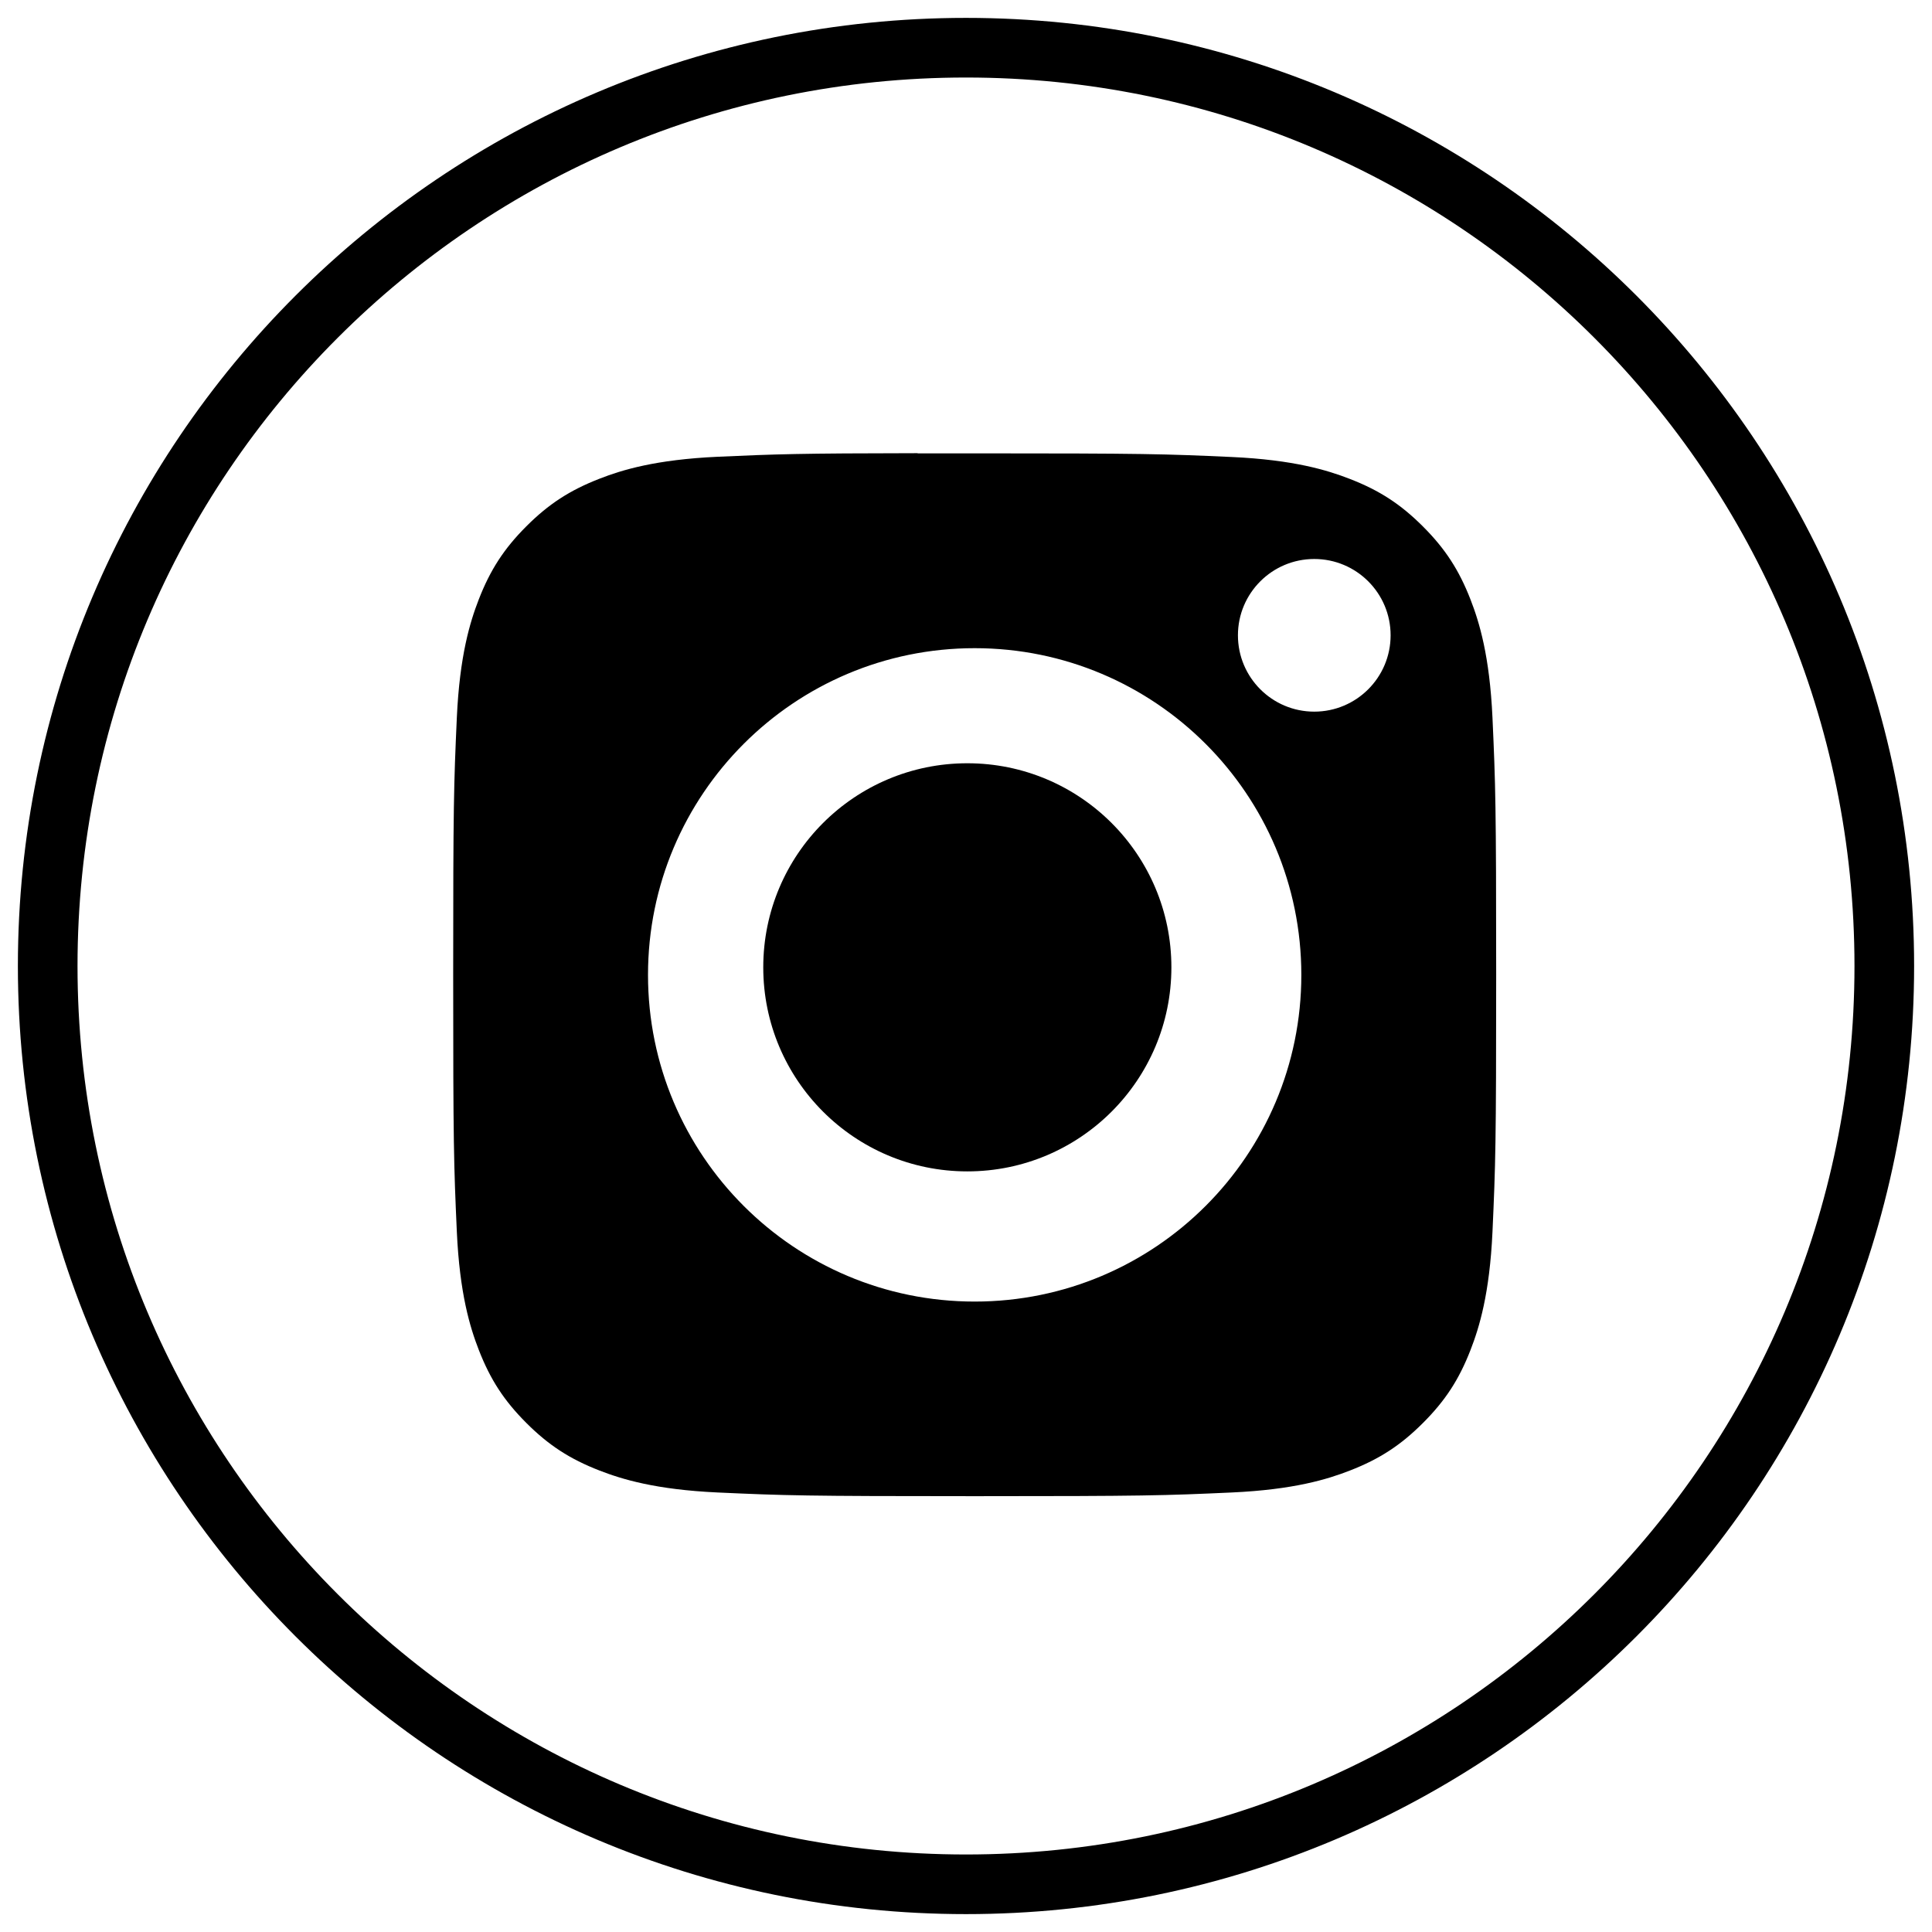 <?xml version="1.0" encoding="UTF-8"?> <svg xmlns="http://www.w3.org/2000/svg" width="81" height="81" viewBox="0 0 81 81" fill="none"> <path d="M40.5 79C61.763 79 79 61.763 79 40.5C79 19.237 61.763 2 40.5 2C19.237 2 2 19.237 2 40.5C2 61.763 19.237 79 40.5 79Z" stroke="black" stroke-width="2.5"></path> <path fill-rule="evenodd" clip-rule="evenodd" d="M38.472 19.007C39.182 19.006 39.974 19.007 40.864 19.007C47.986 19.007 48.83 19.032 51.642 19.16C54.242 19.279 55.653 19.713 56.593 20.079C57.838 20.562 58.725 21.14 59.658 22.073C60.592 23.007 61.17 23.896 61.654 25.141C62.019 26.08 62.454 27.492 62.573 30.093C62.7 32.904 62.728 33.749 62.728 40.868C62.728 47.986 62.7 48.831 62.573 51.643C62.454 54.244 62.019 55.655 61.654 56.594C61.171 57.839 60.592 58.726 59.658 59.659C58.725 60.592 57.839 61.17 56.593 61.654C55.654 62.021 54.242 62.454 51.642 62.573C48.83 62.701 47.986 62.728 40.864 62.728C33.743 62.728 32.899 62.701 30.087 62.573C27.487 62.453 26.075 62.018 25.135 61.653C23.89 61.17 23.001 60.592 22.067 59.658C21.134 58.725 20.556 57.838 20.072 56.592C19.707 55.653 19.272 54.242 19.153 51.641C19.026 48.829 19 47.984 19 40.861C19 33.738 19.026 32.898 19.153 30.086C19.272 27.485 19.707 26.073 20.072 25.133C20.555 23.889 21.134 22.999 22.067 22.066C23.001 21.132 23.89 20.554 25.135 20.07C26.075 19.703 27.487 19.269 30.087 19.15C32.548 19.039 33.501 19.006 38.472 19V19.007ZM55.101 23.436C53.334 23.436 51.901 24.868 51.901 26.635C51.901 28.403 53.334 29.836 55.101 29.836C56.868 29.836 58.302 28.403 58.302 26.635C58.302 24.868 56.868 23.436 55.101 23.436ZM40.864 27.175C33.3 27.175 27.168 33.309 27.168 40.874C27.168 48.439 33.3 54.569 40.864 54.569C48.428 54.569 54.559 48.439 54.559 40.874C54.559 33.309 48.428 27.175 40.864 27.175Z" fill="black"></path> <path fill-rule="evenodd" clip-rule="evenodd" d="M40.556 32C45.28 32 49.111 35.83 49.111 40.556C49.111 45.28 45.28 49.111 40.556 49.111C35.83 49.111 32 45.28 32 40.556C32 35.83 35.83 32 40.556 32Z" fill="black"></path> </svg> 